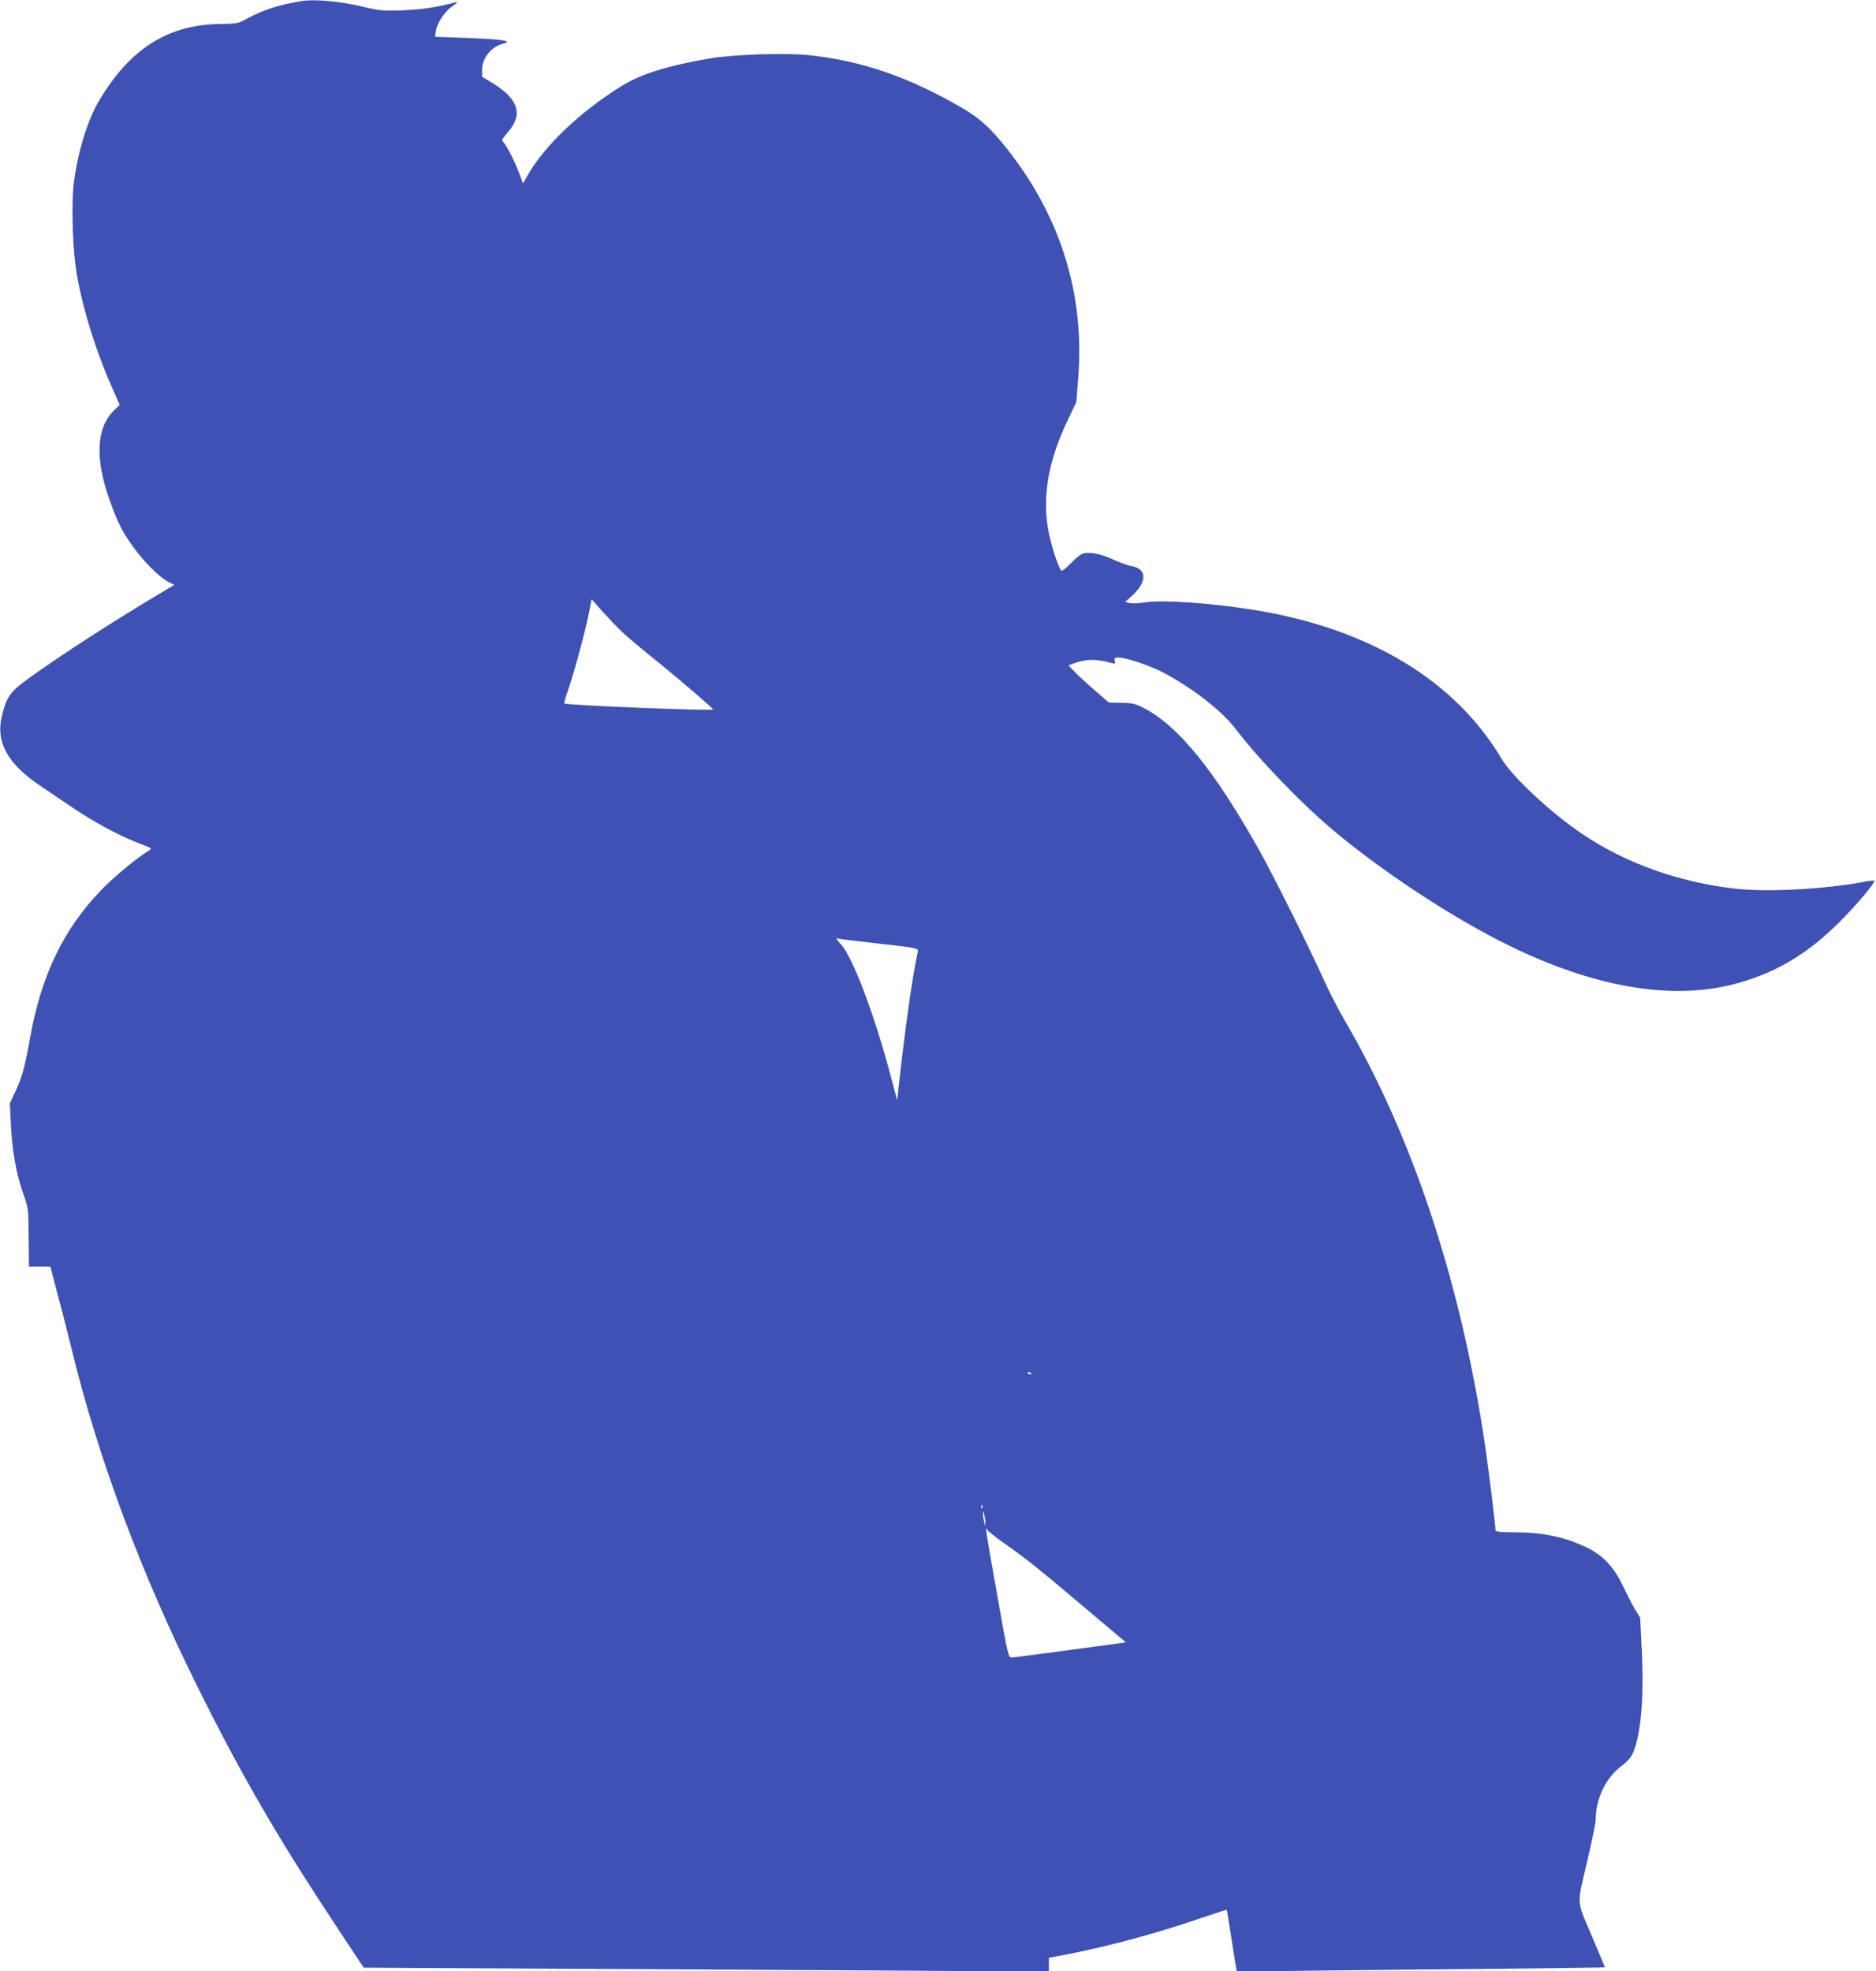 <?xml version="1.0" standalone="no"?>
<!DOCTYPE svg PUBLIC "-//W3C//DTD SVG 20010904//EN"
 "http://www.w3.org/TR/2001/REC-SVG-20010904/DTD/svg10.dtd">
<svg version="1.0" xmlns="http://www.w3.org/2000/svg"
 width="1218pt" height="1280pt" viewBox="0 0 1218 1280"
 preserveAspectRatio="xMidYMid meet">
<g transform="translate(0,1280) scale(0.1,-0.1)"
fill="#3f51b5" stroke="none">
<path d="M1965 12794 c-148 -23 -261 -59 -365 -117 -53 -30 -61 -31 -180 -33
-333 -6 -580 -164 -778 -500 -75 -127 -138 -334 -163 -536 -17 -143 -7 -443
21 -597 40 -227 125 -498 230 -733 l47 -107 -37 -36 c-114 -112 -125 -310 -29
-580 45 -127 71 -183 122 -261 82 -124 196 -242 269 -277 l30 -15 -114 -68
c-312 -187 -602 -375 -821 -531 -130 -93 -152 -123 -183 -245 -45 -174 33
-318 251 -463 50 -34 137 -93 195 -132 143 -97 305 -185 420 -230 52 -20 97
-39 100 -41 3 -2 -4 -9 -14 -16 -74 -44 -227 -170 -311 -258 -244 -254 -387
-551 -460 -959 -33 -186 -50 -250 -94 -344 l-37 -80 7 -145 c9 -169 34 -309
80 -441 33 -93 34 -96 35 -284 l2 -190 69 0 70 0 51 -195 c29 -107 70 -269 92
-360 171 -698 448 -1440 811 -2170 282 -569 514 -970 891 -1541 l189 -286
1227 -7 c675 -3 1676 -9 2225 -12 l997 -7 0 45 0 45 117 22 c275 54 580 136
859 232 97 33 177 59 179 57 1 -2 14 -82 29 -178 15 -96 29 -186 32 -199 l5
-24 532 7 c293 3 830 9 1195 12 364 4 662 8 662 9 0 2 -39 94 -86 206 -101
237 -98 189 -24 504 27 117 50 228 50 247 0 140 67 277 172 354 33 24 57 53
69 79 53 120 74 362 58 672 l-10 208 -34 55 c-18 30 -53 99 -79 153 -59 124
-131 200 -238 250 -142 68 -283 97 -472 97 -71 0 -116 4 -116 10 0 31 -44 390
-66 540 -157 1068 -470 2016 -917 2780 -40 69 -99 184 -131 255 -95 212 -328
679 -418 840 -295 525 -527 811 -753 928 -52 27 -72 32 -143 33 l-83 2 -92 80
c-51 44 -110 98 -131 121 l-39 40 28 11 c85 32 150 33 254 4 21 -6 23 -4 19
14 -5 19 -2 22 27 22 48 0 209 -55 293 -100 193 -104 377 -248 464 -363 154
-202 431 -489 643 -666 327 -273 777 -567 1132 -741 543 -266 1035 -354 1439
-256 274 67 489 191 709 411 103 103 225 246 225 266 0 3 -33 0 -72 -8 -249
-47 -622 -67 -828 -44 -367 41 -712 164 -995 354 -199 133 -457 373 -524 487
-305 514 -863 849 -1612 970 -276 44 -586 66 -700 49 -42 -7 -89 -9 -105 -5
l-29 8 41 36 c105 93 103 180 -4 197 -20 4 -72 22 -115 42 -82 37 -147 50
-194 39 -15 -4 -51 -32 -80 -63 -28 -30 -56 -52 -61 -49 -19 11 -72 178 -88
274 -36 219 4 442 126 699 l58 122 12 153 c44 543 -113 1050 -460 1489 -107
136 -176 199 -290 266 -343 200 -648 307 -991 344 -153 17 -493 6 -648 -20
-270 -46 -451 -102 -571 -177 -273 -168 -512 -396 -620 -592 l-24 -43 -26 68
c-30 77 -64 146 -91 185 -11 14 -19 28 -19 31 0 3 18 26 40 52 96 111 66 210
-95 311 l-75 46 0 47 c0 73 60 148 133 166 78 20 -1 31 -293 41 l-145 5 3 27
c5 55 55 134 107 170 33 23 41 33 25 28 -114 -32 -222 -48 -345 -53 -132 -5
-148 -3 -275 27 -131 31 -296 46 -375 34z m2071 -4095 c33 -31 120 -105 194
-164 165 -133 400 -334 400 -342 0 -11 -953 27 -965 39 -3 3 5 36 19 74 47
133 128 437 150 566 l7 37 68 -77 c38 -42 95 -102 127 -133z m1649 -2024 c298
-34 279 -29 271 -68 -35 -168 -79 -483 -119 -842 l-12 -110 -44 165 c-102 387
-245 766 -321 848 -33 36 -36 44 -17 37 6 -2 116 -16 242 -30z m1010 -2795 c3
-6 -1 -7 -9 -4 -18 7 -21 14 -7 14 6 0 13 -4 16 -10z m-318 -872 c-3 -8 -6 -5
-6 6 -1 11 2 17 5 13 3 -3 4 -12 1 -19z m21 -98 c0 -22 -1 -22 -8 5 -4 17 -8
41 -8 55 0 22 1 22 8 -5 4 -16 8 -41 8 -55z m127 -135 c139 -98 200 -146 522
-418 l263 -222 -88 -12 c-460 -62 -631 -85 -651 -86 -24 -2 -25 -1 -97 408
-71 398 -81 460 -66 423 4 -9 57 -51 117 -93z"/>
</g>
</svg>
